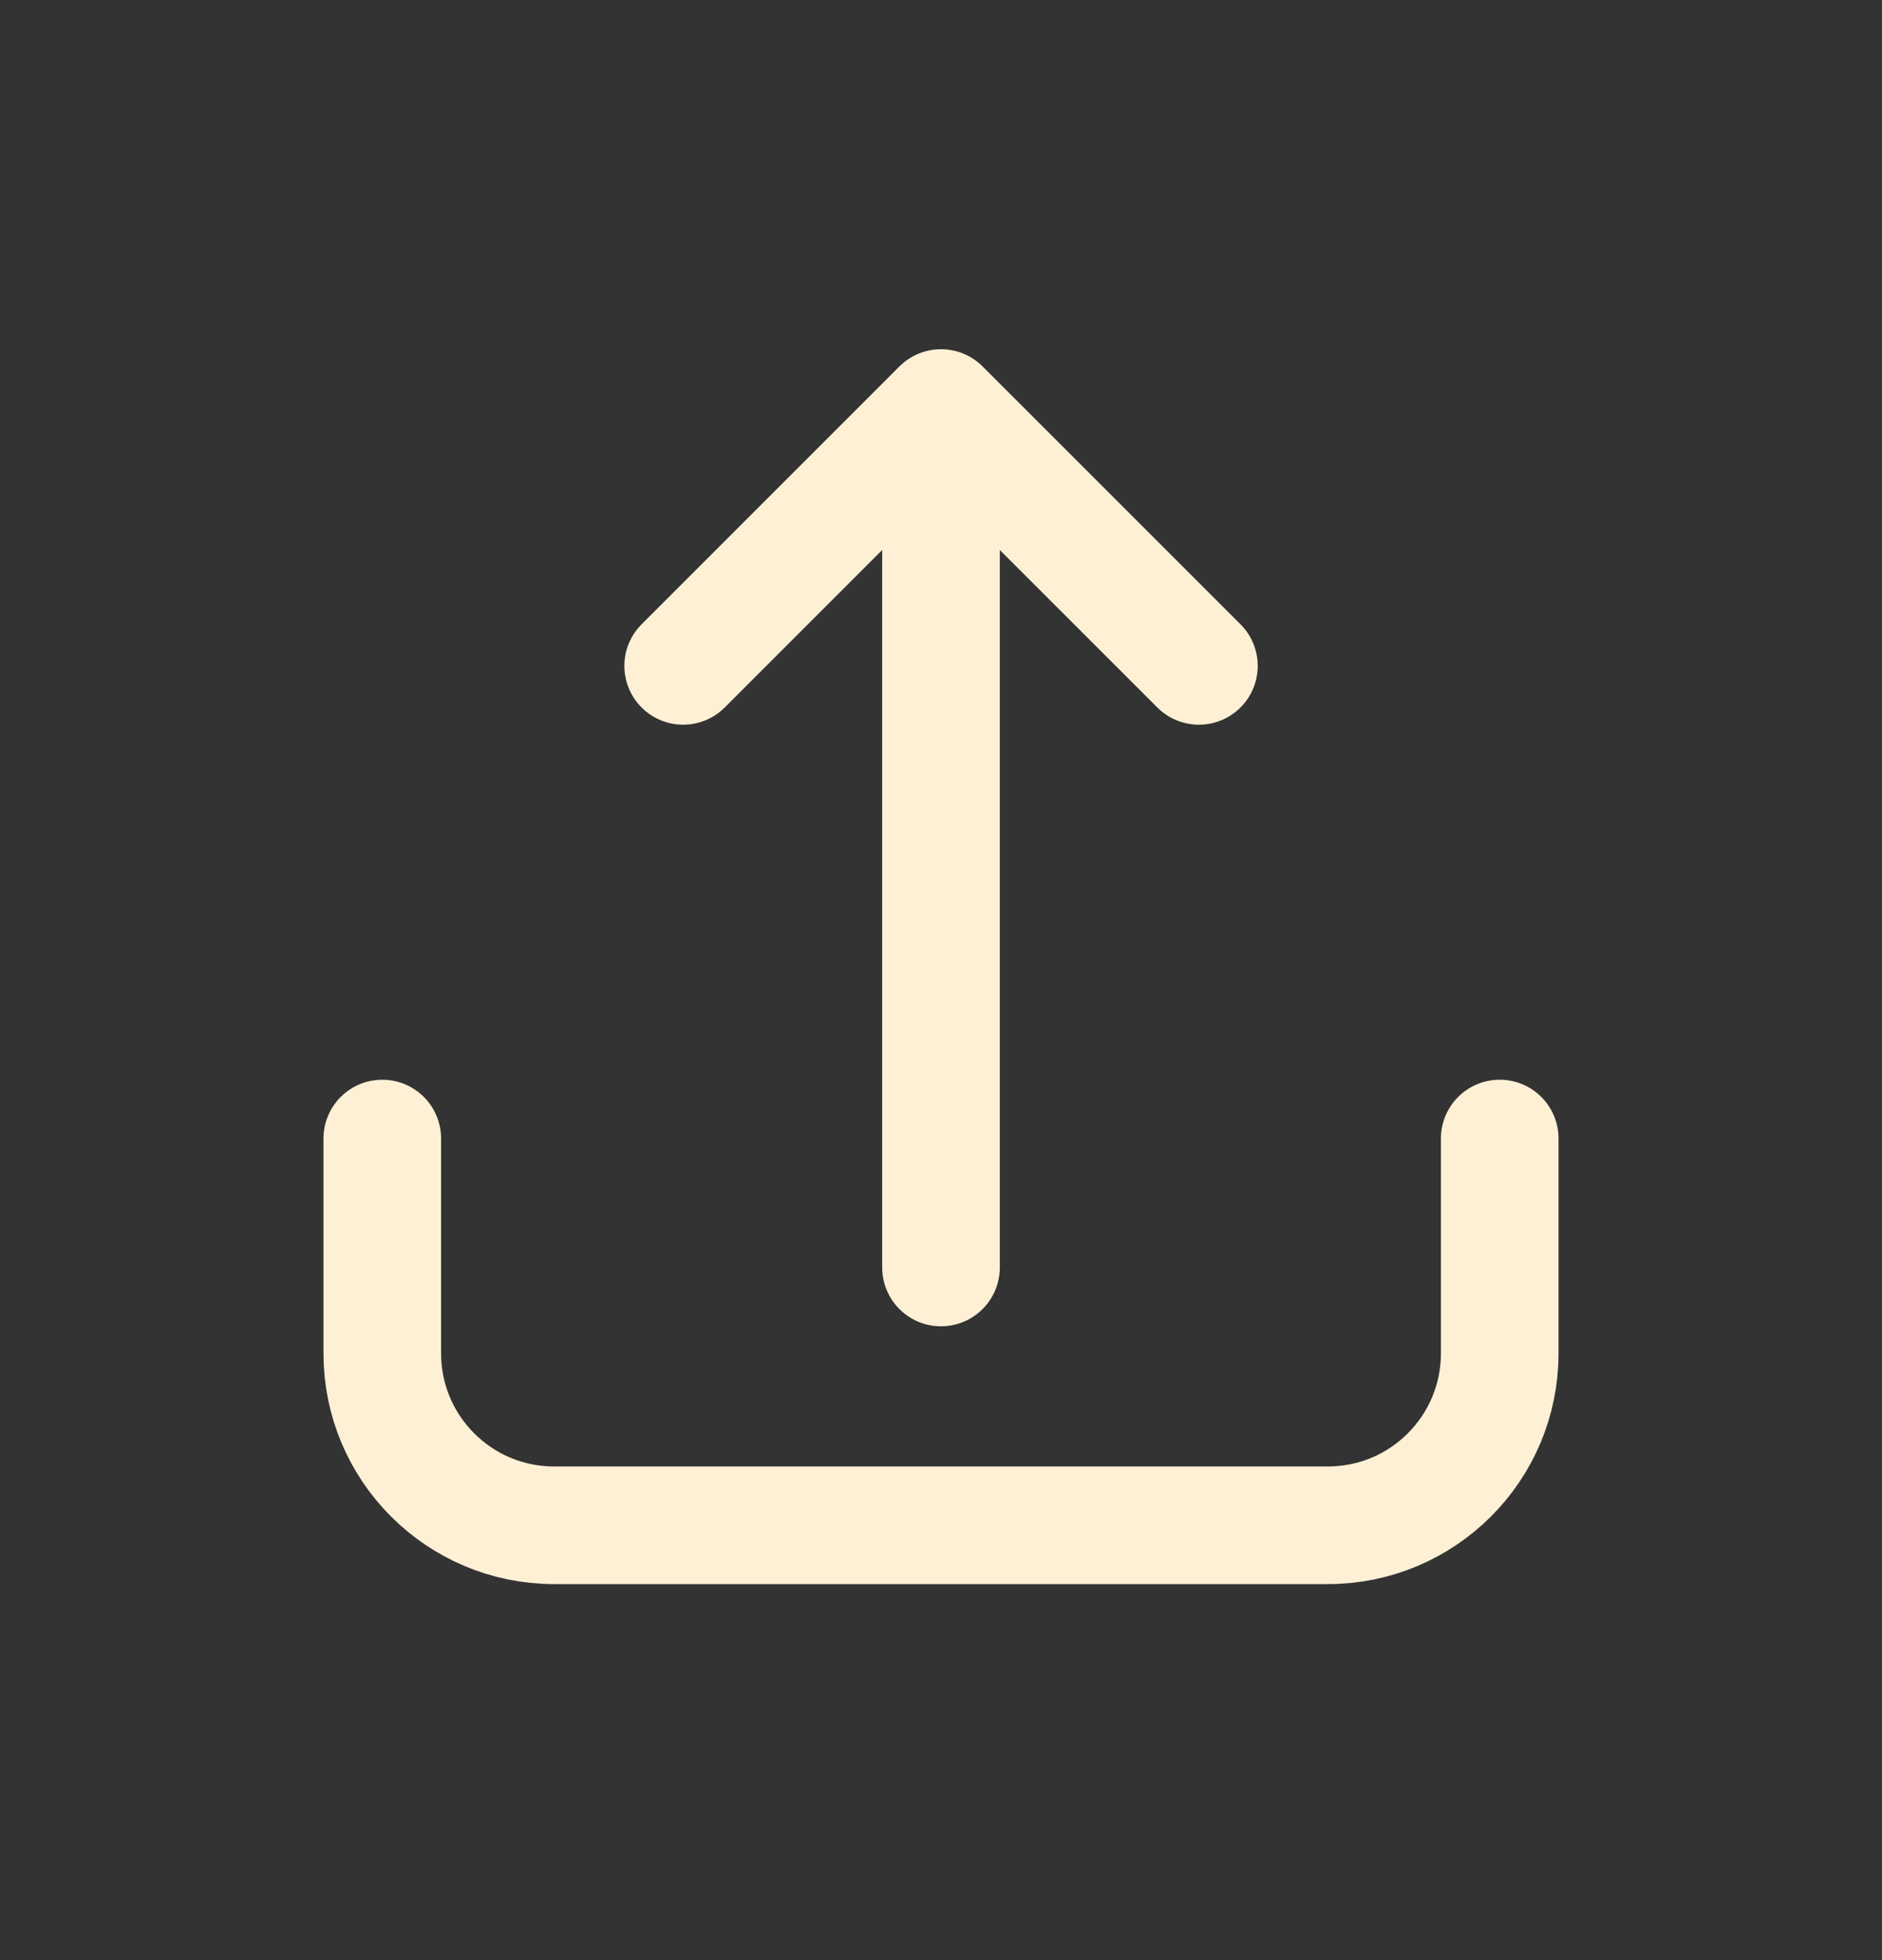 <svg width="24" height="25" viewBox="0 0 24 25" fill="none" xmlns="http://www.w3.org/2000/svg">
<rect x="0" y="0" width="24" height="25" fill="#333333" stroke="none"/>
<g id="Generic">
<path id="upload" d="M19.125 14.521V17.262C19.125 18.473 18.143 19.454 16.933 19.454H7.067C5.857 19.454 4.875 18.473 4.875 17.262V14.521M12 16.166V5.204M12 5.204L8.712 8.493M12 5.204L15.289 8.493" stroke="#FDF0D5" stroke-width="1.5" stroke-linecap="round" stroke-linejoin="round"/>
</g>
</svg>
